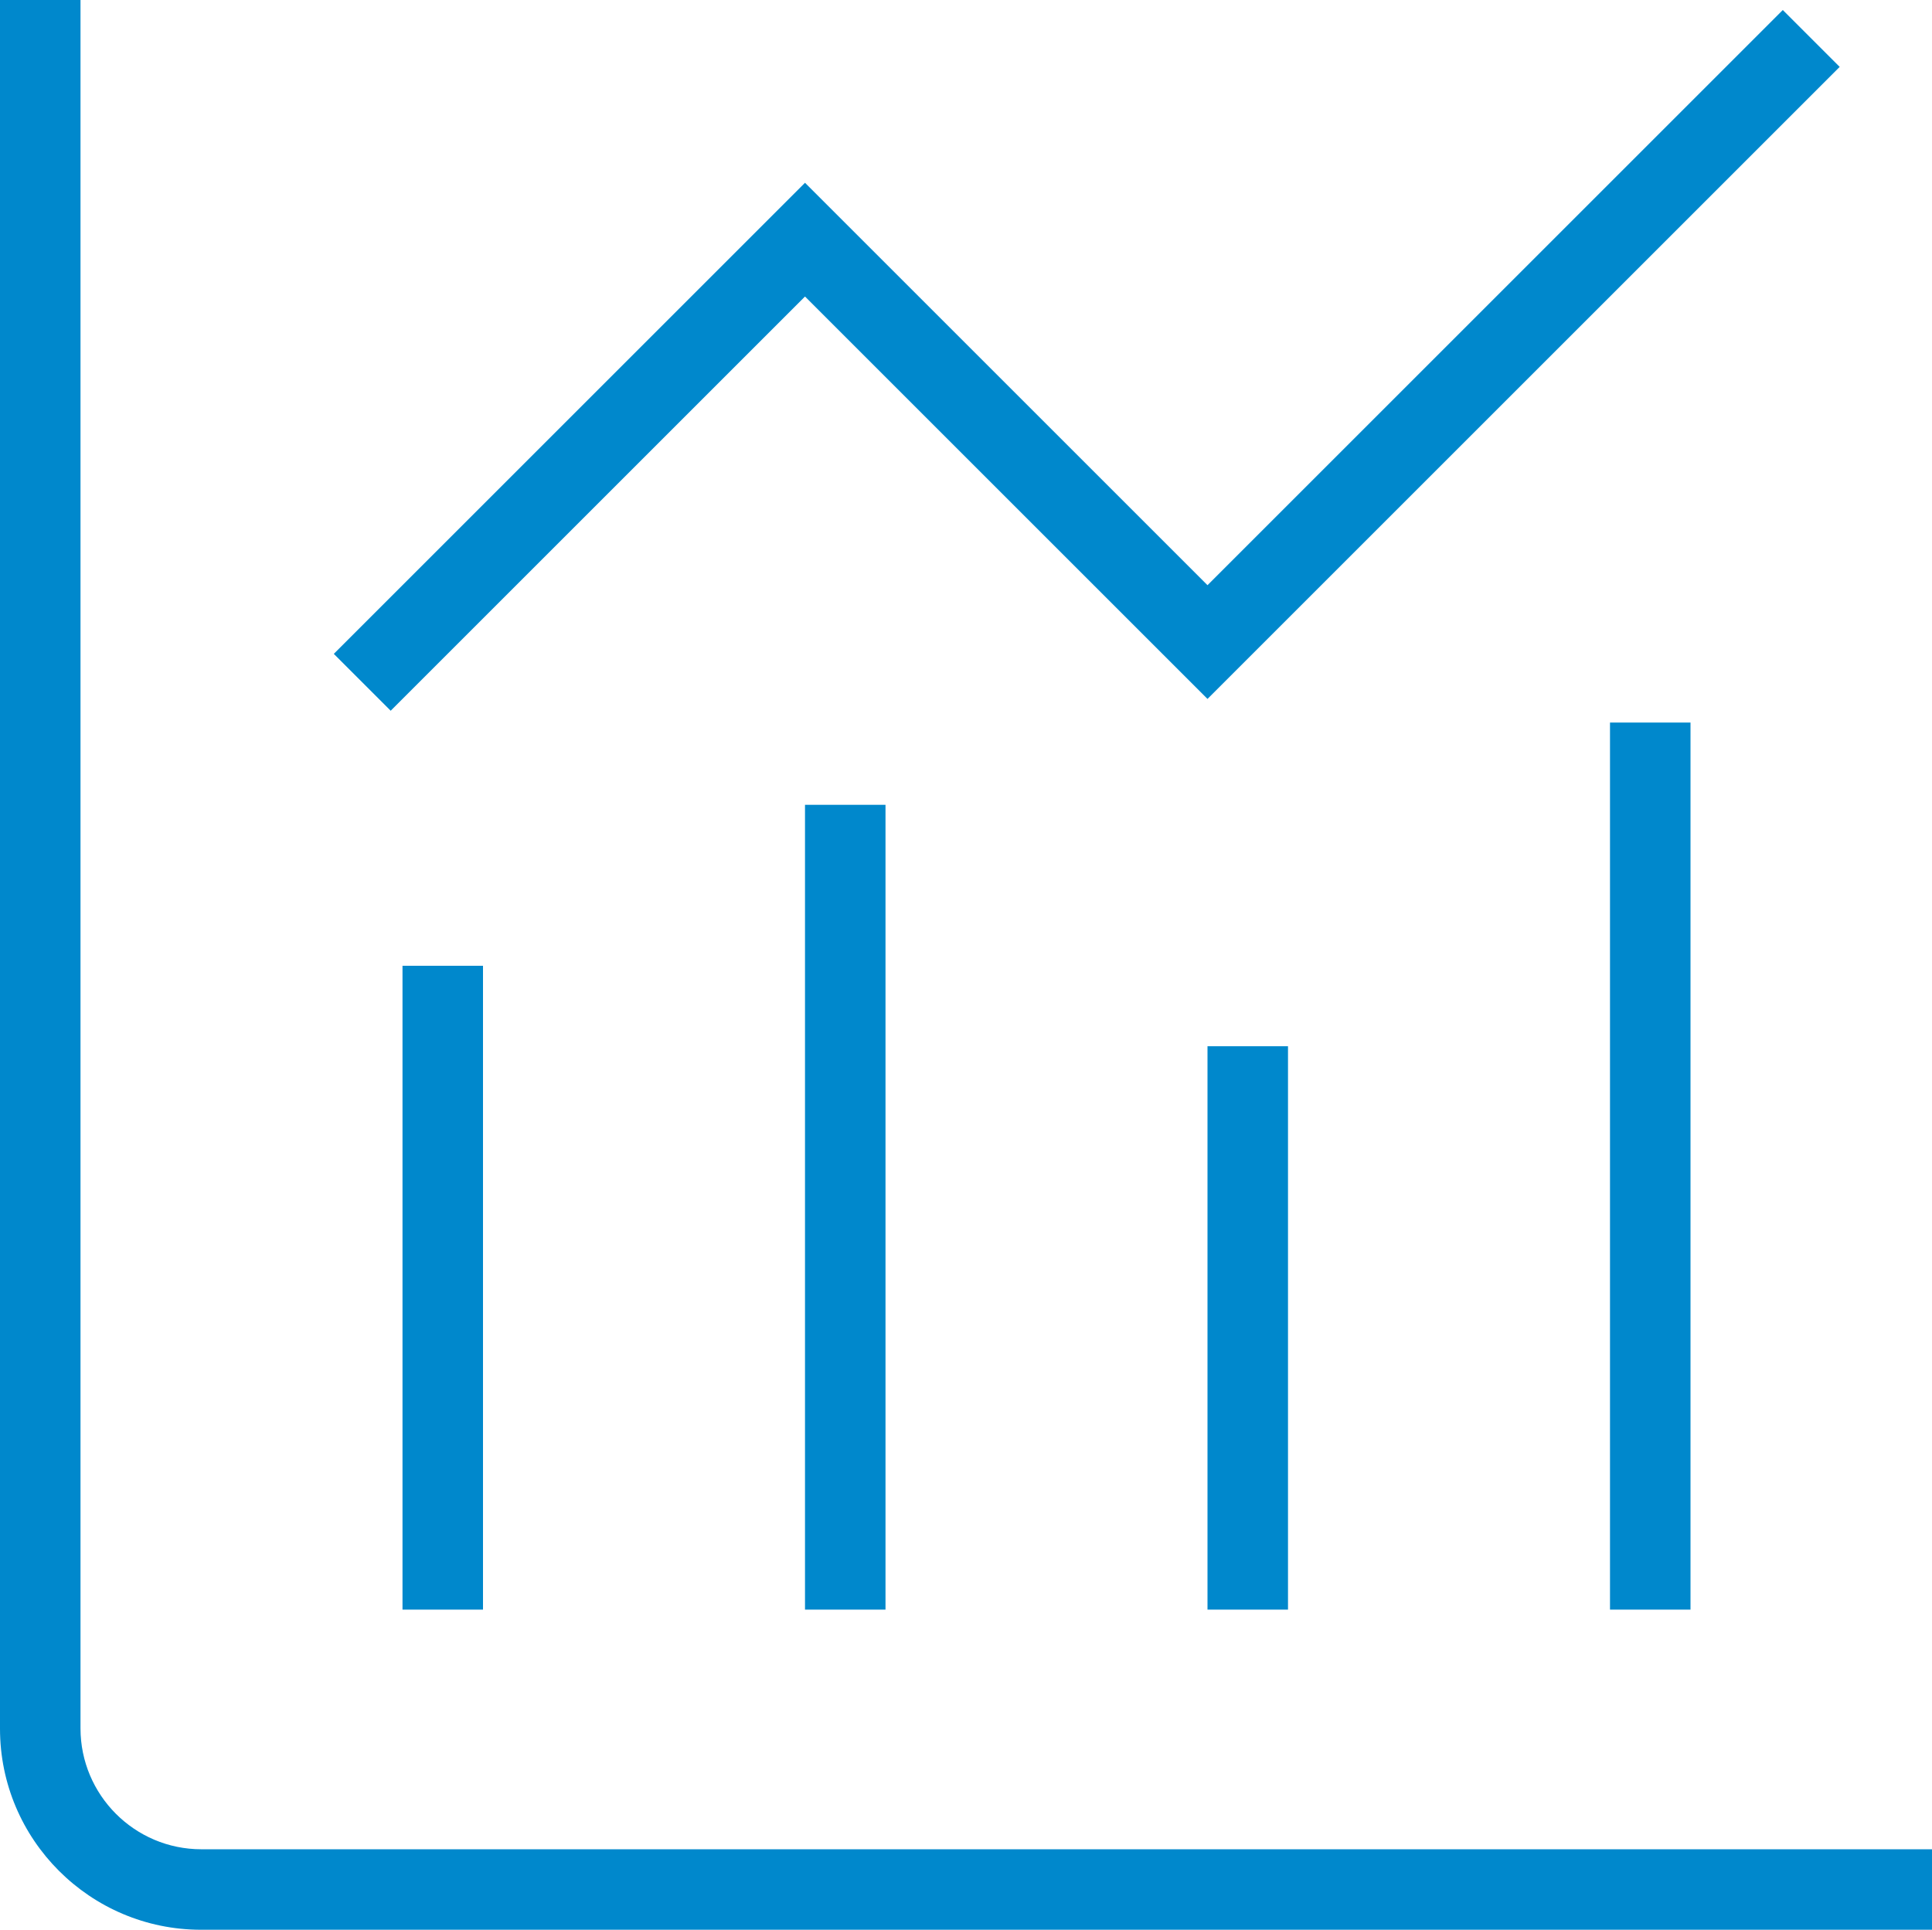 <?xml version="1.0" encoding="UTF-8"?>
<svg id="Layer_2" data-name="Layer 2" xmlns="http://www.w3.org/2000/svg" viewBox="0 0 54 53.95">
  <defs>
    <style>
      .cls-1 {
        fill: #08c;
        stroke-width: 0px;
      }
    </style>
  </defs>
  <g id="Layer_1-2" data-name="Layer 1">
    <path class="cls-1" d="M54,51.7v2.25H5.62c-3.1,0-5.62-2.52-5.62-5.62V0h2.25v48.32c0,1.86,1.51,3.38,3.38,3.38h48.38ZM13.5,45v-18h-2.25v18h2.25ZM22.5,45h2.25v-22.5h-2.25v22.5ZM33.75,45h2.25v-15.75h-2.25v15.75ZM47.25,45v-24.8h-2.25v24.8h2.25ZM22.5,8.29l11.25,11.25L51.42,1.87l-1.59-1.59-16.08,16.08-11.25-11.25-13.17,13.17,1.59,1.59,11.58-11.58h0Z"/>
  </g>
</svg>